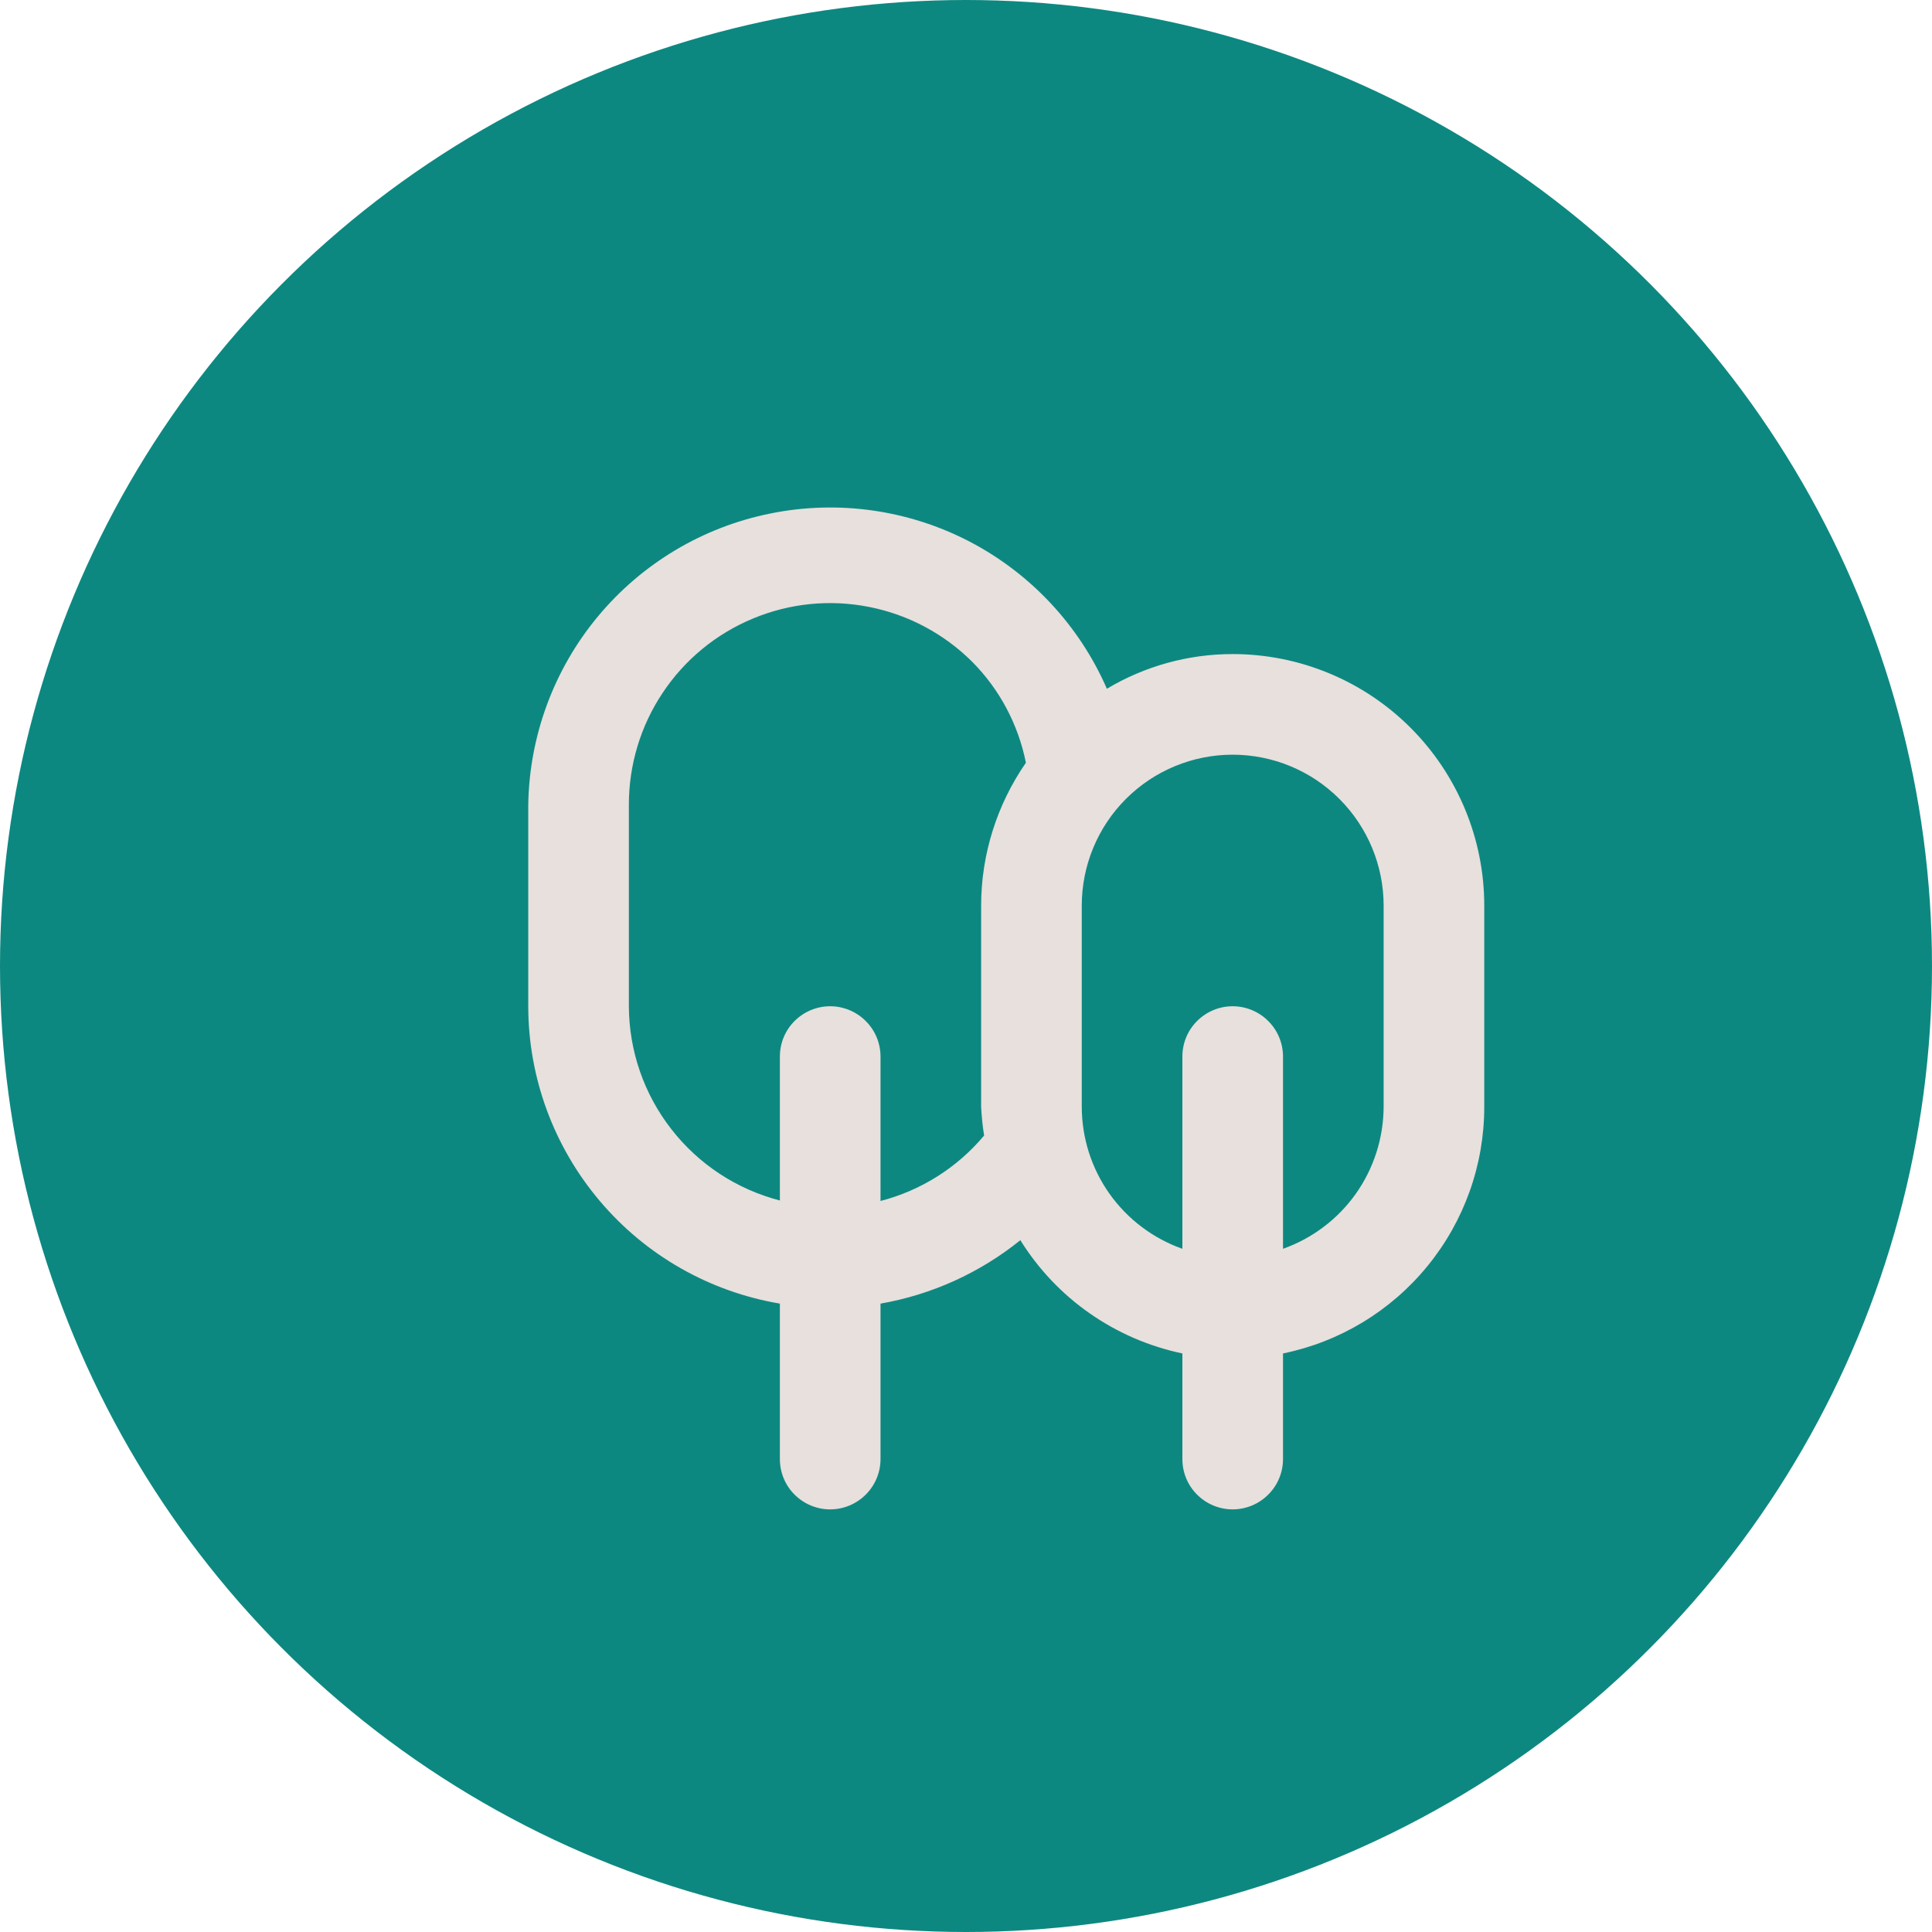 <?xml version="1.0" encoding="UTF-8"?> <svg xmlns="http://www.w3.org/2000/svg" width="24" height="24" viewBox="0 0 24 24" fill="none"><circle cx="12" cy="12" r="12" fill="#0D8881"></circle><path d="M15.312 8.125C14.762 8.125 14.222 8.274 13.75 8.556C13.408 7.771 12.806 7.126 12.047 6.729C11.287 6.333 10.414 6.209 9.574 6.378C8.733 6.546 7.976 6.998 7.428 7.657C6.88 8.316 6.575 9.143 6.562 10V12.5C6.563 13.386 6.878 14.242 7.45 14.918C8.022 15.595 8.814 16.046 9.688 16.194V18.125C9.688 18.291 9.753 18.45 9.871 18.567C9.988 18.684 10.147 18.75 10.312 18.75C10.478 18.75 10.637 18.684 10.754 18.567C10.872 18.45 10.938 18.291 10.938 18.125V16.194C11.574 16.083 12.172 15.812 12.675 15.406C12.898 15.764 13.191 16.074 13.537 16.315C13.883 16.557 14.274 16.726 14.688 16.813V18.125C14.688 18.291 14.753 18.45 14.871 18.567C14.988 18.684 15.147 18.75 15.312 18.75C15.478 18.75 15.637 18.684 15.754 18.567C15.872 18.45 15.938 18.291 15.938 18.125V16.813C16.643 16.669 17.278 16.285 17.733 15.727C18.189 15.169 18.438 14.471 18.438 13.75V11.25C18.438 10.421 18.108 9.626 17.522 9.04C16.936 8.454 16.141 8.125 15.312 8.125ZM12.188 11.25V13.75C12.194 13.87 12.206 13.988 12.225 14.106C11.891 14.505 11.441 14.789 10.938 14.919V13.125C10.938 12.959 10.872 12.8 10.754 12.683C10.637 12.566 10.478 12.5 10.312 12.5C10.147 12.5 9.988 12.566 9.871 12.683C9.753 12.8 9.688 12.959 9.688 13.125V14.913C9.152 14.774 8.678 14.463 8.339 14.026C7.999 13.59 7.814 13.053 7.812 12.5V10C7.811 9.505 7.956 9.02 8.231 8.608C8.505 8.195 8.895 7.874 9.353 7.684C9.81 7.493 10.313 7.443 10.799 7.54C11.285 7.636 11.731 7.875 12.081 8.225C12.42 8.568 12.65 9.003 12.744 9.475C12.383 9.997 12.188 10.616 12.188 11.25ZM17.188 13.75C17.186 14.137 17.066 14.514 16.842 14.83C16.618 15.145 16.302 15.384 15.938 15.513V13.125C15.938 12.959 15.872 12.8 15.754 12.683C15.637 12.566 15.478 12.5 15.312 12.5C15.147 12.5 14.988 12.566 14.871 12.683C14.753 12.8 14.688 12.959 14.688 13.125V15.513C14.323 15.384 14.007 15.145 13.783 14.83C13.559 14.514 13.439 14.137 13.438 13.75V11.25C13.438 10.753 13.635 10.276 13.987 9.924C14.338 9.573 14.815 9.375 15.312 9.375C15.81 9.375 16.287 9.573 16.638 9.924C16.99 10.276 17.188 10.753 17.188 11.25V13.75Z" fill="#E7E0DC"></path></svg> 